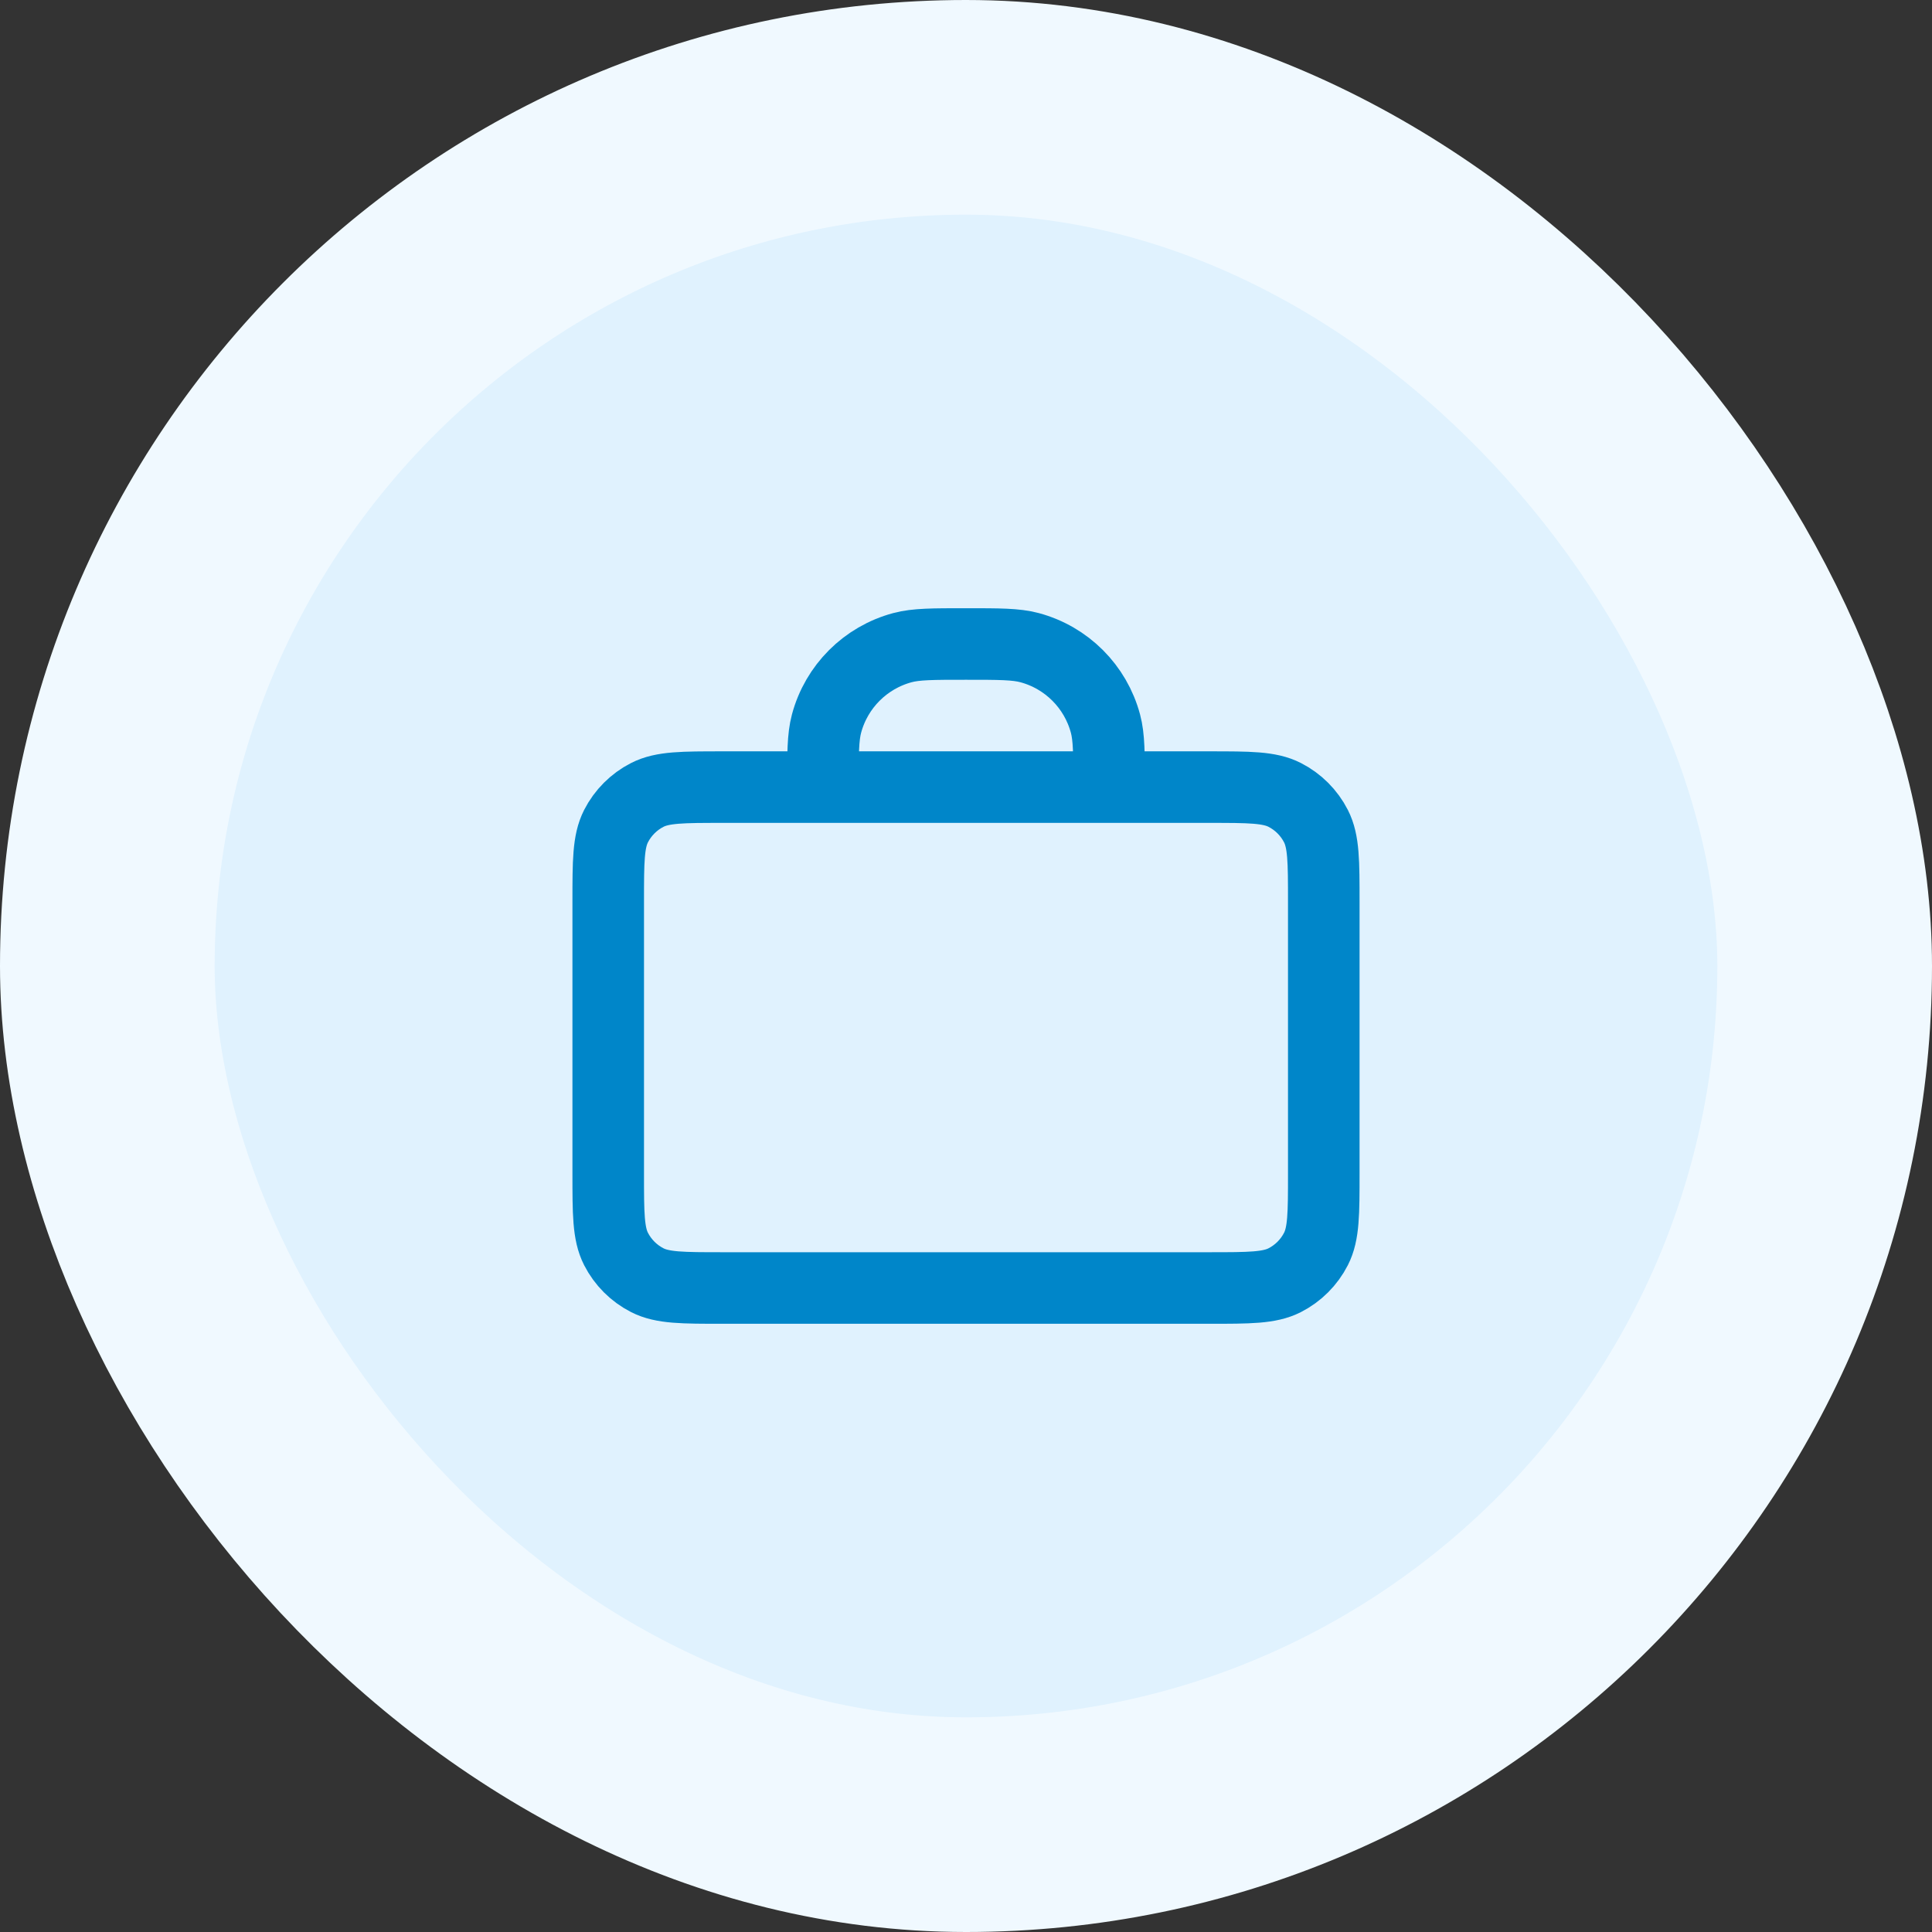 <svg width="54" height="54" viewBox="0 0 54 54" fill="none" xmlns="http://www.w3.org/2000/svg">
<rect x="0" y="0" width="54" height="54" fill="#333333" stroke="none"/>
<rect x="3" y="3" width="48" height="48" rx="24" fill="#E0F2FE"/>
<rect x="3" y="3" width="48" height="48" rx="24" stroke="#F0F9FF" stroke-width="6"/>
<path d="M31 22C31 21.07 31 20.605 30.898 20.224C30.62 19.188 29.812 18.38 28.776 18.102C28.395 18 27.93 18 27 18C26.07 18 25.605 18 25.224 18.102C24.188 18.38 23.38 19.188 23.102 20.224C23 20.605 23 21.07 23 22M20.2 36H33.8C34.92 36 35.48 36 35.908 35.782C36.284 35.59 36.59 35.284 36.782 34.908C37 34.48 37 33.92 37 32.8V25.2C37 24.08 37 23.52 36.782 23.092C36.59 22.716 36.284 22.41 35.908 22.218C35.48 22 34.92 22 33.8 22H20.2C19.08 22 18.52 22 18.092 22.218C17.716 22.41 17.41 22.716 17.218 23.092C17 23.52 17 24.08 17 25.2V32.8C17 33.92 17 34.48 17.218 34.908C17.41 35.284 17.716 35.59 18.092 35.782C18.52 36 19.08 36 20.2 36Z" stroke="#0086C9" stroke-width="2" stroke-linecap="round" stroke-linejoin="round"/>
</svg>
